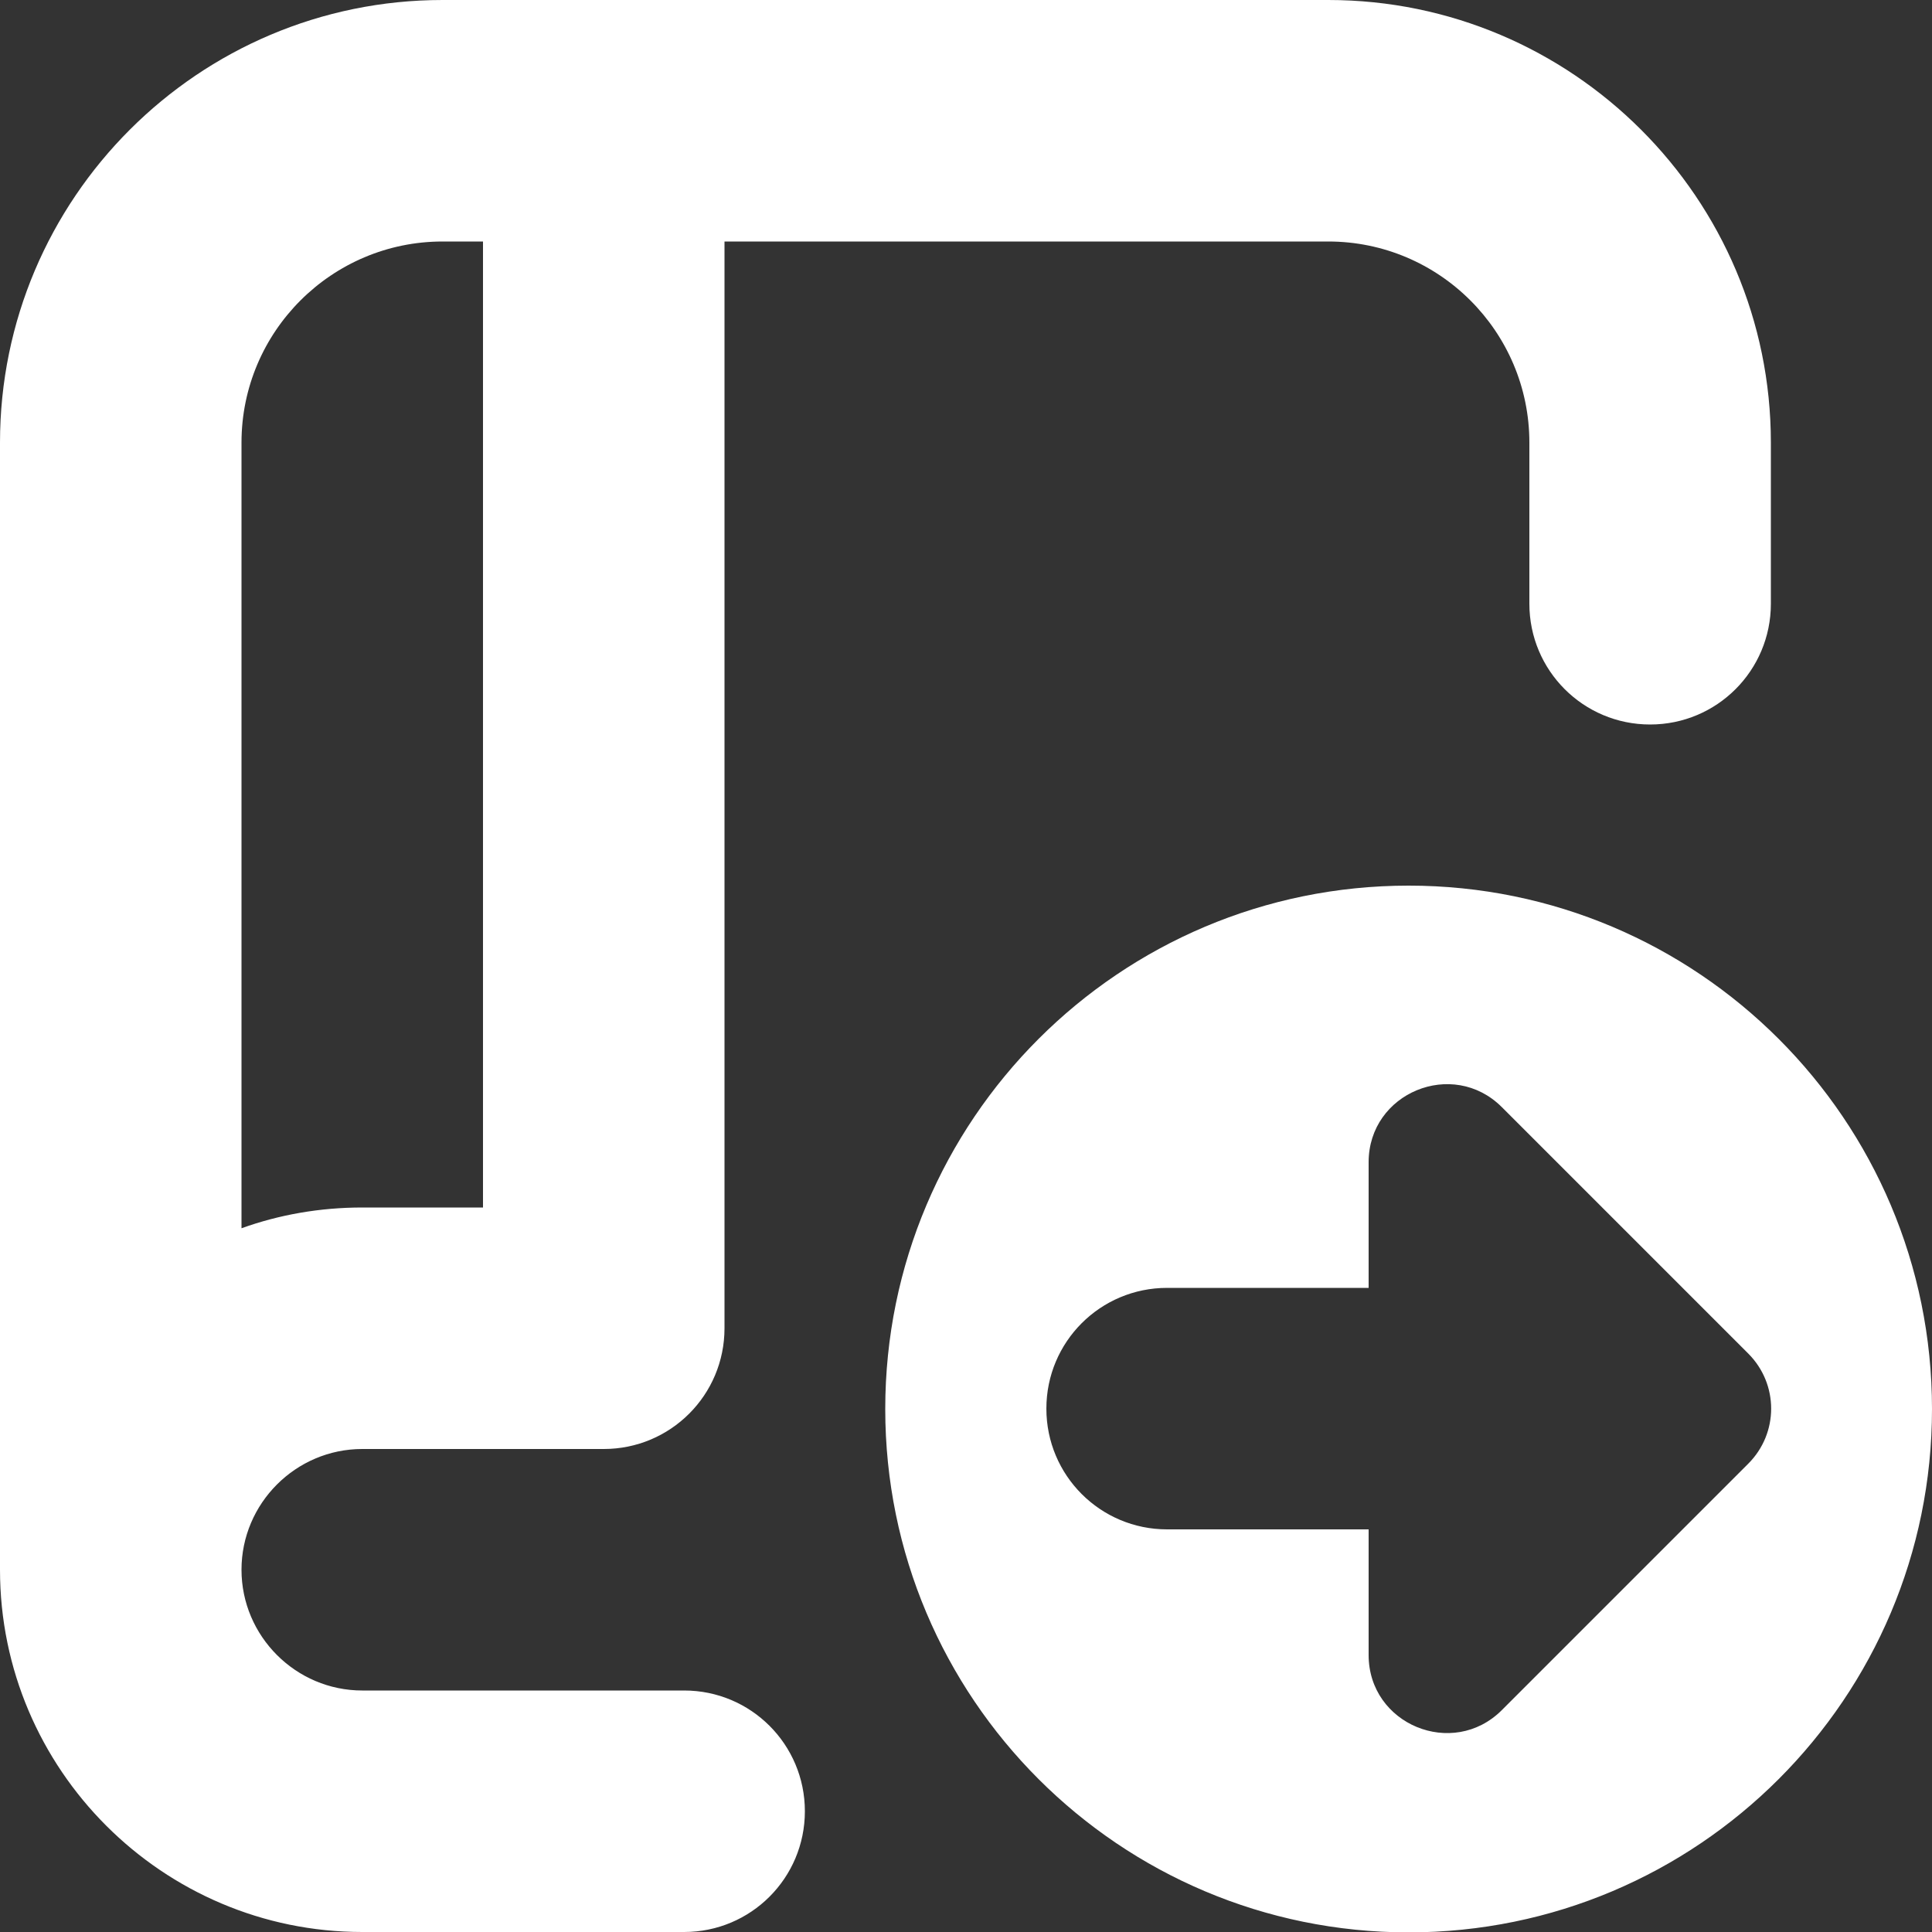<?xml version="1.0" encoding="UTF-8"?>
<svg id="Layer_1" data-name="Layer 1" xmlns="http://www.w3.org/2000/svg" version="1.1" viewBox="0 0 512 512">
  <rect x="0" y="0" width="512" height="512" fill="#333333" stroke="none"/>
  <defs>
    <style>
      .cls-1 {
        fill: #fff;
        stroke-width: 0px;
      }
    </style>
  </defs>
  <path class="cls-1" d="M181.3,448h-85.3c-17.6,0-32-14.4-32-32s14.4-32,32-32h64c17.7,0,32-14.3,32-32V64h160c29.4,0,53.3,23.9,53.3,53.3v42.7c0,17.7,14.3,32,32,32s32-14.3,32-32v-42.7C469.3,52.6,416.7,0,352,0H117.3C52.6,0,0,52.6,0,117.3v298.7c0,52.9,43.1,96,96,96h85.3c17.7,0,32-14.3,32-32s-14.3-32-32-32ZM117.3,64h10.7v256h-32c-11.2,0-22,1.9-32,5.5V117.3c0-29.4,23.9-53.3,53.3-53.3ZM373.3,234.7c-76.6,0-138.7,62.1-138.7,138.7s62.1,138.7,138.7,138.7,138.7-62.1,138.7-138.7-62.1-138.7-138.7-138.7ZM463.3,387.9l-65.3,65.3c-13,13-35.3,3.8-35.3-14.6v-33.3h-53.4c-17.7,0-32-14.3-32-32s14.3-32,32-32h53.4v-33.3c0-18.4,22.3-27.6,35.3-14.6l65.3,65.3c8.1,8.1,8.1,21.1,0,29.2h0Z"/>
</svg>